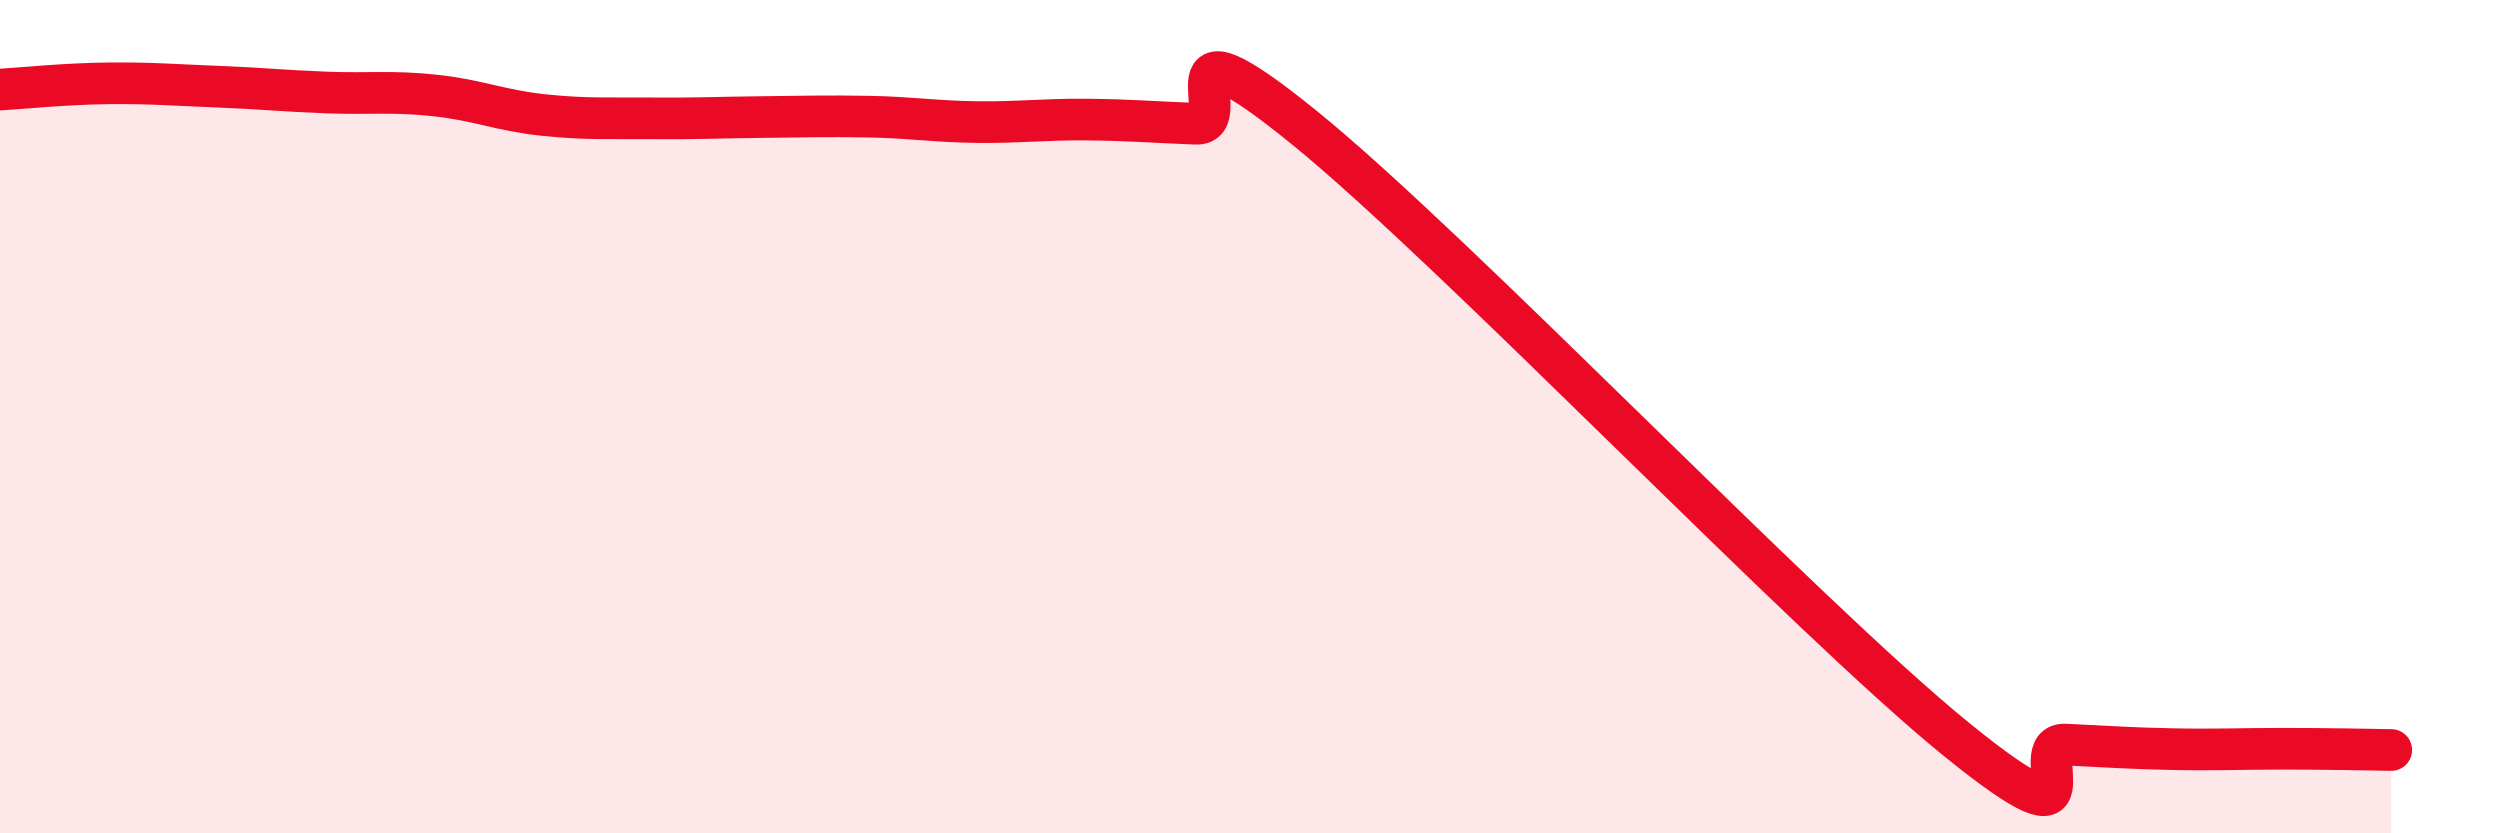 
    <svg width="60" height="20" viewBox="0 0 60 20" xmlns="http://www.w3.org/2000/svg">
      <path
        d="M 0,2.15 C 0.52,2.12 1.57,2.01 2.61,2 C 3.65,1.99 4.18,2.04 5.22,2.08 C 6.26,2.12 6.79,2.18 7.83,2.22 C 8.87,2.26 9.39,2.18 10.43,2.29 C 11.47,2.4 12,2.65 13.04,2.76 C 14.08,2.87 14.61,2.83 15.65,2.84 C 16.69,2.85 17.22,2.82 18.26,2.81 C 19.3,2.8 19.83,2.78 20.87,2.8 C 21.91,2.82 22.44,2.92 23.48,2.93 C 24.52,2.94 25.05,2.86 26.09,2.87 C 27.13,2.88 27.66,2.93 28.7,2.97 C 29.74,3.01 27.65,0.1 31.3,3.06 C 34.95,6.02 43.31,14.79 46.96,17.75 C 50.61,20.71 48.53,17.82 49.57,17.87 C 50.61,17.92 51.13,17.96 52.17,17.98 C 53.21,18 53.74,17.97 54.78,17.97 C 55.82,17.97 56.87,17.99 57.39,18L57.39 20L0 20Z"
        fill="#EB0A25"
        opacity="0.1"
        stroke-linecap="round"
        stroke-linejoin="round"
      />
      <path
        d="M 0,2.15 C 0.52,2.12 1.57,2.01 2.61,2 C 3.65,1.99 4.18,2.04 5.22,2.08 C 6.26,2.12 6.79,2.18 7.83,2.22 C 8.87,2.26 9.39,2.18 10.43,2.29 C 11.47,2.4 12,2.65 13.04,2.76 C 14.08,2.87 14.61,2.83 15.65,2.84 C 16.69,2.85 17.22,2.82 18.26,2.81 C 19.3,2.8 19.83,2.78 20.87,2.8 C 21.91,2.82 22.44,2.92 23.48,2.93 C 24.52,2.94 25.05,2.86 26.09,2.87 C 27.13,2.88 27.66,2.93 28.7,2.97 C 29.74,3.01 27.65,0.1 31.3,3.06 C 34.95,6.02 43.31,14.79 46.96,17.75 C 50.61,20.71 48.53,17.82 49.57,17.87 C 50.61,17.92 51.13,17.96 52.17,17.98 C 53.21,18 53.74,17.97 54.78,17.97 C 55.82,17.97 56.87,17.99 57.39,18"
        stroke="#EB0A25"
        stroke-width="1"
        fill="none"
        stroke-linecap="round"
        stroke-linejoin="round"
      />
    </svg>
  